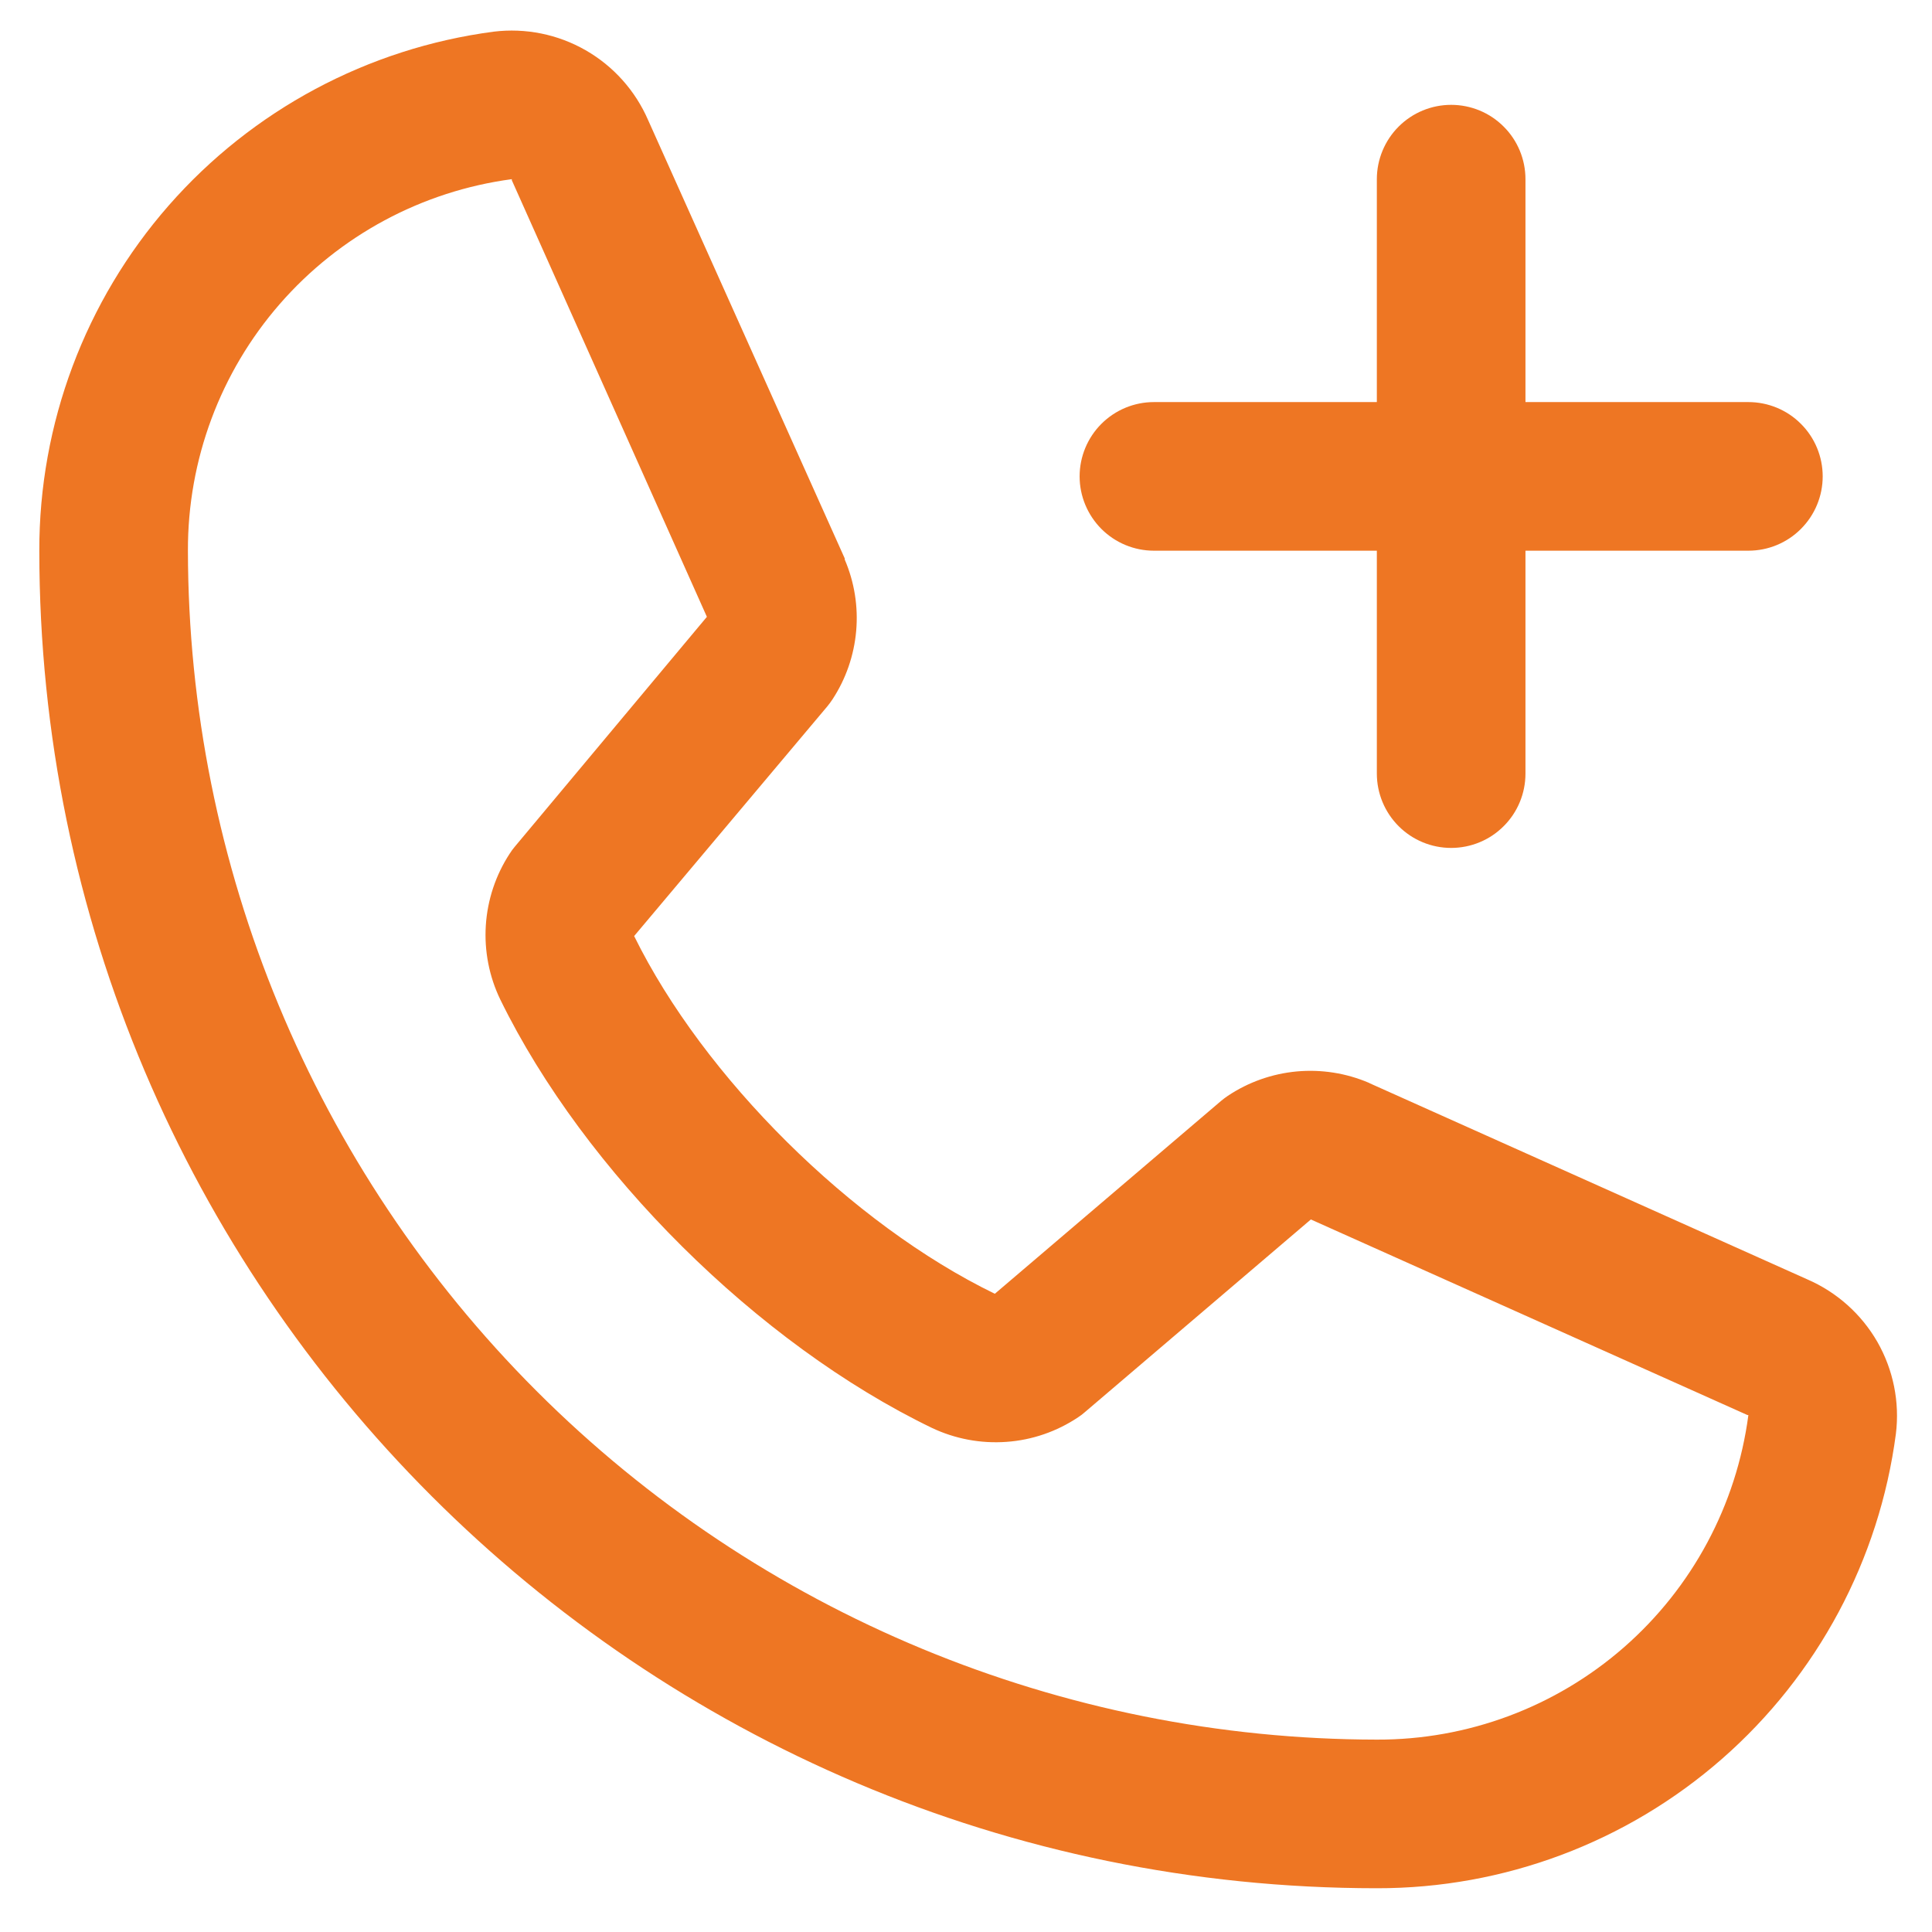 <svg width="26" height="26" viewBox="0 0 26 26" fill="none" xmlns="http://www.w3.org/2000/svg">
<path d="M24.324 17.218L18.437 14.58L18.422 14.572C18.116 14.441 17.782 14.389 17.451 14.419C17.119 14.45 16.801 14.562 16.524 14.747C16.492 14.769 16.46 14.792 16.431 14.817L13.388 17.411C11.461 16.475 9.471 14.5 8.534 12.597L11.132 9.508C11.157 9.477 11.181 9.446 11.203 9.412C11.384 9.136 11.493 8.82 11.522 8.492C11.551 8.163 11.498 7.833 11.368 7.53C11.368 7.525 11.368 7.52 11.368 7.515L8.722 1.616C8.55 1.22 8.255 0.89 7.881 0.676C7.506 0.461 7.073 0.374 6.644 0.426C4.951 0.649 3.396 1.481 2.27 2.766C1.145 4.051 0.526 5.702 0.529 7.411C0.529 17.336 8.604 25.411 18.529 25.411C20.238 25.414 21.889 24.795 23.174 23.67C24.46 22.544 25.291 20.99 25.514 19.296C25.567 18.868 25.479 18.434 25.265 18.059C25.05 17.685 24.72 17.39 24.324 17.218ZM18.529 23.411C14.287 23.406 10.22 21.719 7.221 18.72C4.221 15.72 2.534 11.653 2.529 7.411C2.525 6.19 2.964 5.01 3.766 4.09C4.569 3.169 5.678 2.573 6.888 2.411C6.888 2.416 6.888 2.421 6.888 2.426L9.513 8.301L6.929 11.393C6.903 11.424 6.879 11.456 6.858 11.49C6.67 11.778 6.56 12.111 6.538 12.454C6.516 12.798 6.583 13.142 6.733 13.452C7.866 15.768 10.199 18.085 12.541 19.216C12.853 19.364 13.199 19.429 13.544 19.404C13.889 19.38 14.222 19.265 14.509 19.073C14.542 19.052 14.573 19.028 14.602 19.002L17.641 16.411L23.516 19.043C23.516 19.043 23.526 19.043 23.529 19.043C23.369 20.255 22.773 21.366 21.853 22.17C20.933 22.974 19.751 23.415 18.529 23.411ZM14.529 6.411C14.529 6.146 14.635 5.891 14.822 5.704C15.01 5.516 15.264 5.411 15.529 5.411H18.529V2.411C18.529 2.146 18.635 1.891 18.822 1.704C19.01 1.516 19.264 1.411 19.529 1.411C19.794 1.411 20.049 1.516 20.236 1.704C20.424 1.891 20.529 2.146 20.529 2.411V5.411H23.529C23.794 5.411 24.049 5.516 24.236 5.704C24.424 5.891 24.529 6.146 24.529 6.411C24.529 6.676 24.424 6.93 24.236 7.118C24.049 7.306 23.794 7.411 23.529 7.411H20.529V10.411C20.529 10.676 20.424 10.931 20.236 11.118C20.049 11.306 19.794 11.411 19.529 11.411C19.264 11.411 19.01 11.306 18.822 11.118C18.635 10.931 18.529 10.676 18.529 10.411V7.411H15.529C15.264 7.411 15.01 7.306 14.822 7.118C14.635 6.93 14.529 6.676 14.529 6.411Z" fill="#EE7623"/>
</svg>
